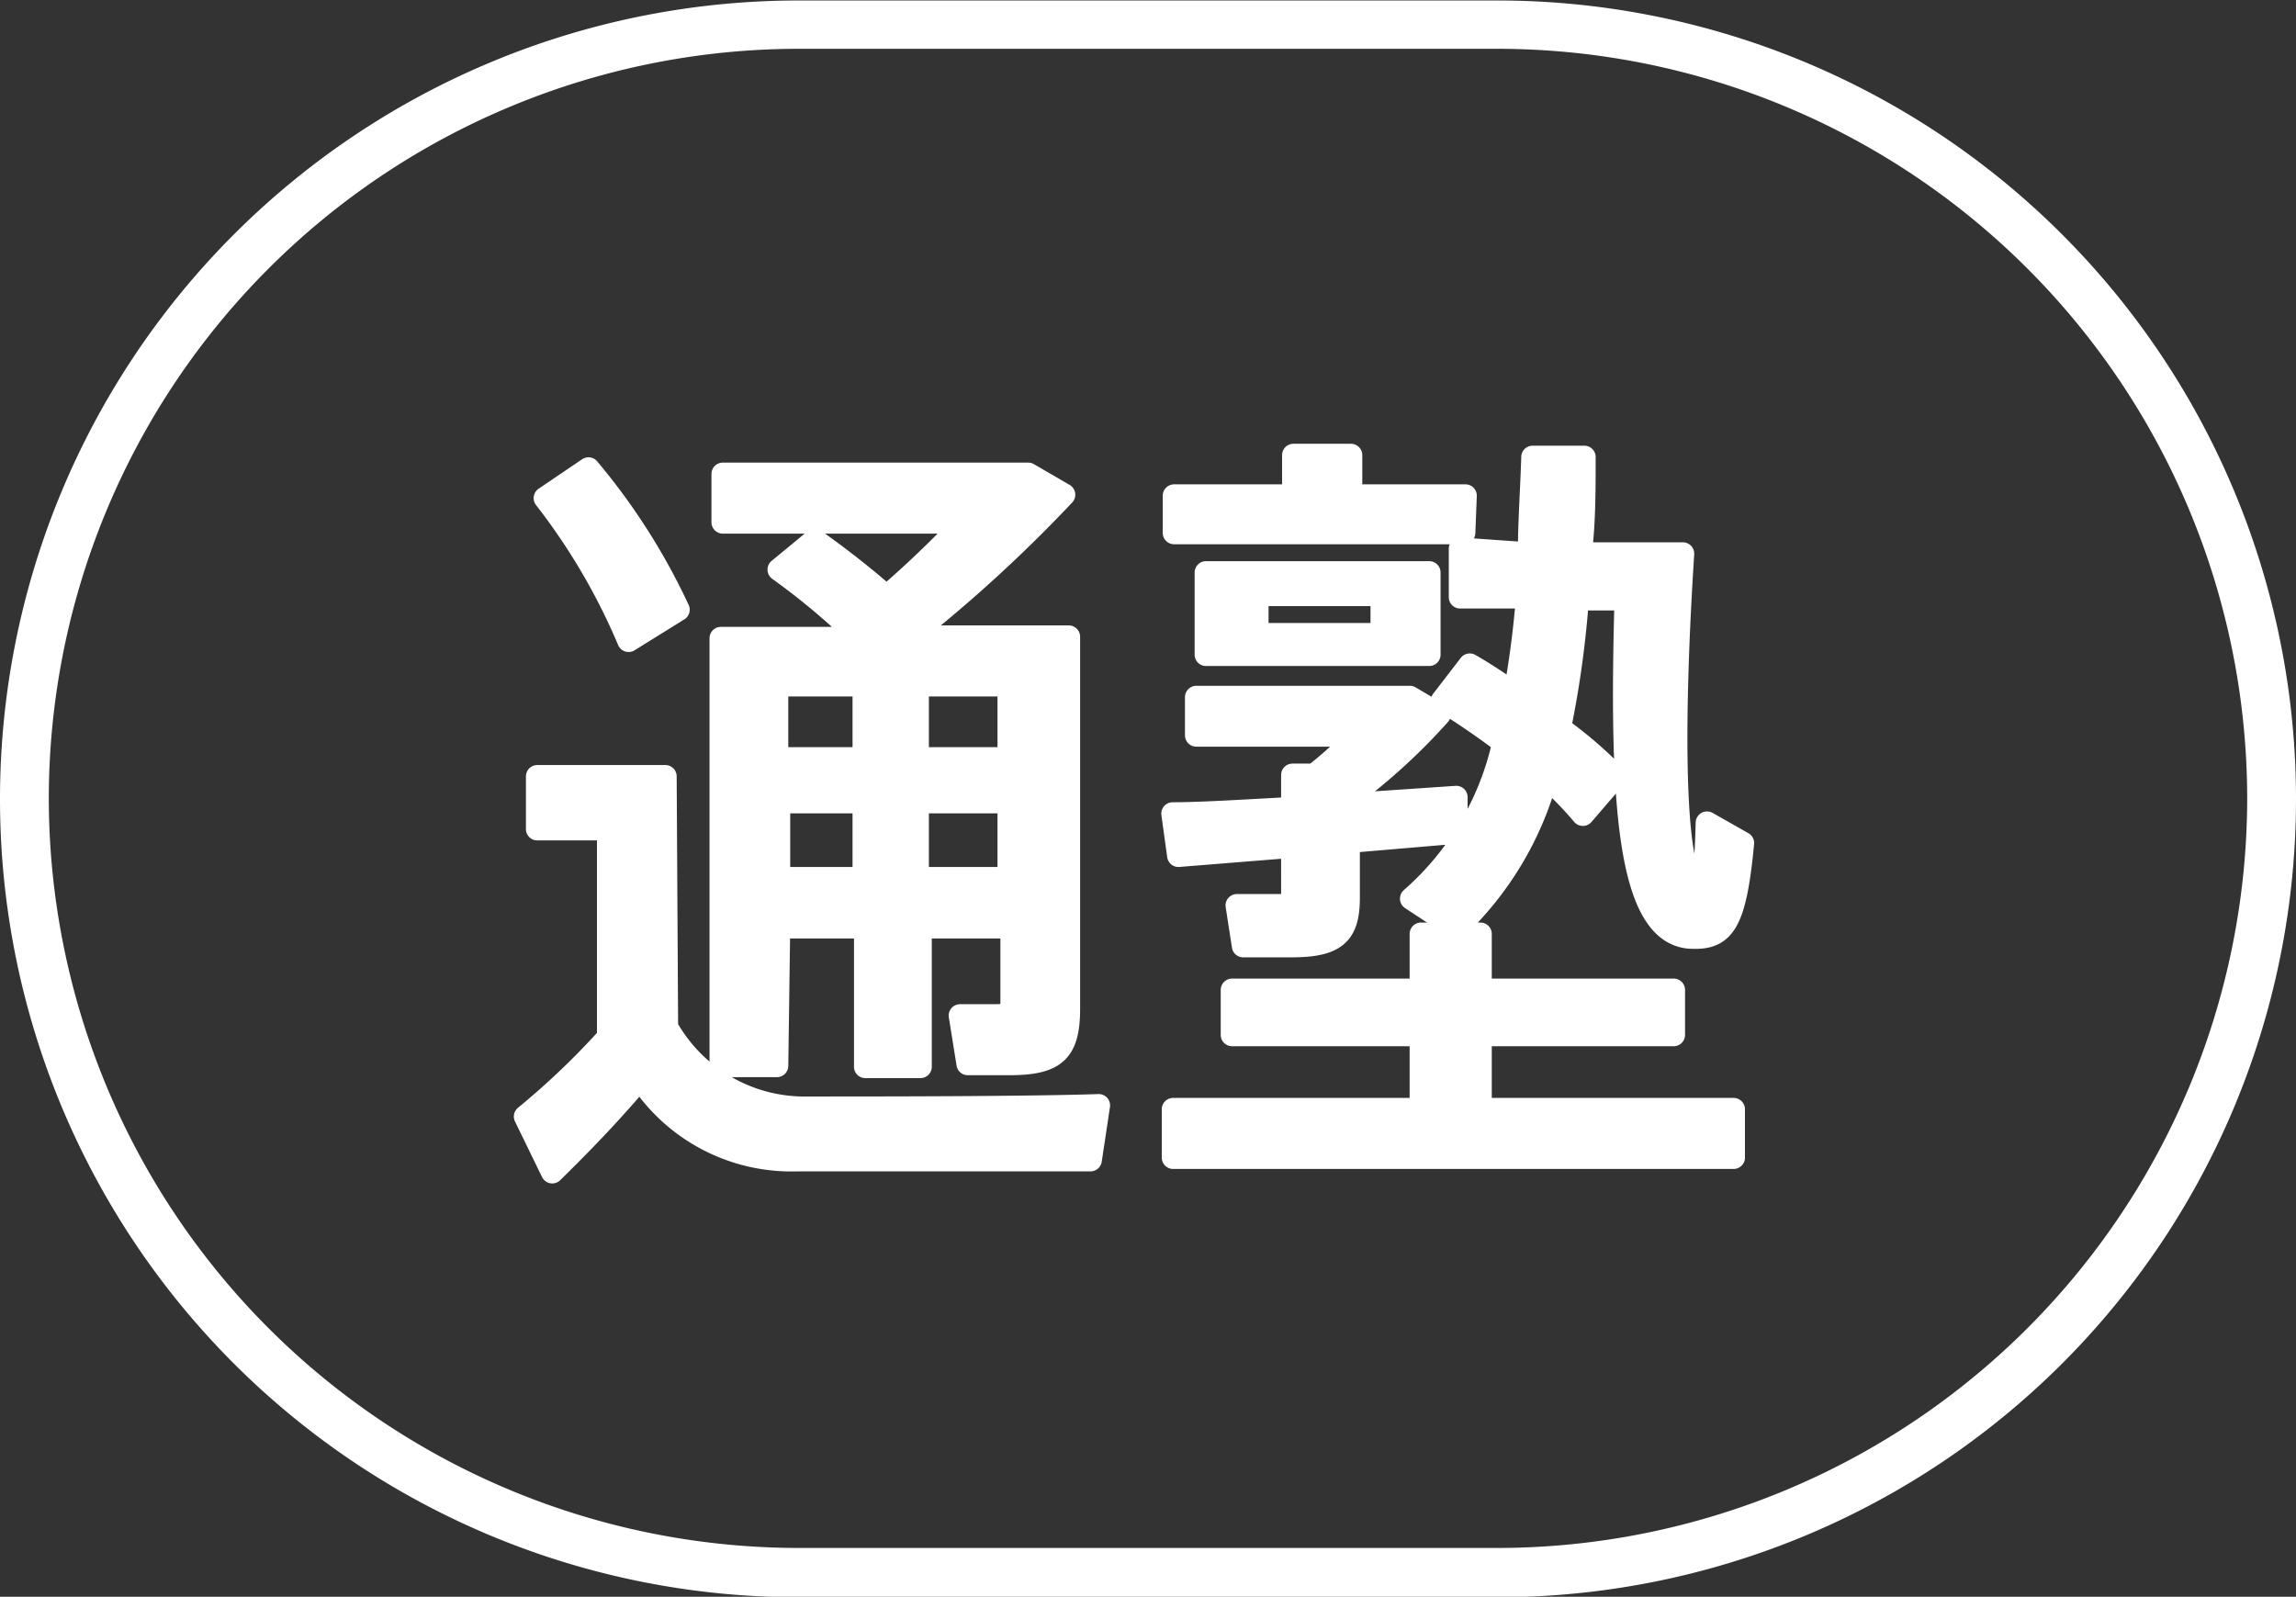 <svg id="レイヤー_1" data-name="レイヤー 1" xmlns="http://www.w3.org/2000/svg" viewBox="0 0 47.52 33.05"><rect x="0" y="0" width="47.52" height="33.05" fill="#333333" stroke="none"/><defs><style>.cls-1,.cls-2{fill:#fff;}.cls-1{stroke:#fff;stroke-linecap:round;stroke-linejoin:round;stroke-width:0.47px;}</style></defs><path class="cls-1" d="M-253.32,387.47a3.27,3.27,0,0,0,2.94,1.67c1.38,0,4.51,0,6-.05l-.17,1.13c-1.51,0-4.58,0-6.06,0a3.74,3.74,0,0,1-3.26-1.69c-.67.79-1.27,1.4-1.82,1.94l-.56-1.15a15.83,15.83,0,0,0,1.72-1.64v-4.31H-256v-1.09h2.65Zm-.79-8a13.08,13.08,0,0,0-1.73-2.95l.9-.61a13.2,13.2,0,0,1,1.86,2.92Zm3.07,8.8h-1.16v-8.85h2.89A14.35,14.35,0,0,0-251,378l.74-.61a18.51,18.51,0,0,1,1.49,1.17,21.51,21.51,0,0,0,1.61-1.54h-5v-1h6.32l.74.43a29.48,29.48,0,0,1-3,2.77l.18.17H-245v7.7c0,.9-.29,1.14-1.24,1.14h-.85l-.16-1,.74,0c.25,0,.33-.07.33-.26V385.4h-1.89v2.89h-1.14V385.4H-251Zm0-7.88v1.52h1.8v-1.52Zm1.8,4v-1.58H-251v1.58Zm3-4h-1.89v1.52h1.89Zm0,4v-1.58h-1.89v1.58Z" transform="translate(267.12 -366.21)"/><path class="cls-1" d="M-236.82,377.24h-6v-.77h2.47v-.84h1.19v.84h2.37Zm-3.55,6.49-2.36.19-.12-.87c.62,0,1.52-.06,2.48-.11v-.69h.45a7.74,7.74,0,0,0,.9-.82h-3.34v-.79h4.42l.61.36a12.46,12.46,0,0,1-1.86,1.7v.16l2.21-.15,0,.73-2.23.19v1.16c0,.75-.26,1-1.18,1-.28,0-.7,0-1,0l-.13-.84c.24,0,.59,0,.87,0s.28-.06.28-.21Zm3.89,5.44h5.24v1h-11.6v-1h5.13v-1.54h-3.91v-.93h3.91v-1.16h1.23v1.16h4v.93h-4Zm-5.68-9.41v-1.7h4.62v1.7Zm1.06-.42h2.58v-.82h-2.58Zm5.63-1.67c0-.66.05-1.33.07-2l1.07,0c0,.69,0,1.37-.08,2h2.12c-.27,4.21-.14,6.79.29,6.84.12,0,.18-.13.21-1.27l.74.42c-.16,1.7-.4,2-1.12,1.95-1.24-.13-1.42-2.74-1.3-7h-1a20.72,20.72,0,0,1-.37,2.67,8.59,8.59,0,0,1,1.16,1l-.68.79a7.68,7.68,0,0,0-.75-.77,6.77,6.77,0,0,1-1.87,3.12l-.93-.61a6,6,0,0,0,1.91-3.23c-.38-.29-.8-.58-1.27-.87l.57-.74c.33.19.64.4.93.6a19.42,19.42,0,0,0,.26-2h-1.39v-1Z" transform="translate(267.12 -366.21)"/><path class="cls-2" d="M-236.13,367.22a15.53,15.53,0,0,1,15.52,15.52,15.53,15.53,0,0,1-15.52,15.51H-250.6a15.53,15.53,0,0,1-15.51-15.51,15.53,15.53,0,0,1,15.51-15.52h14.47m0-1H-250.6a16.53,16.53,0,0,0-16.52,16.53,16.52,16.52,0,0,0,16.52,16.52h14.47a16.52,16.52,0,0,0,16.53-16.52,16.53,16.53,0,0,0-16.53-16.53Z" transform="translate(267.12 -366.21)"/></svg>